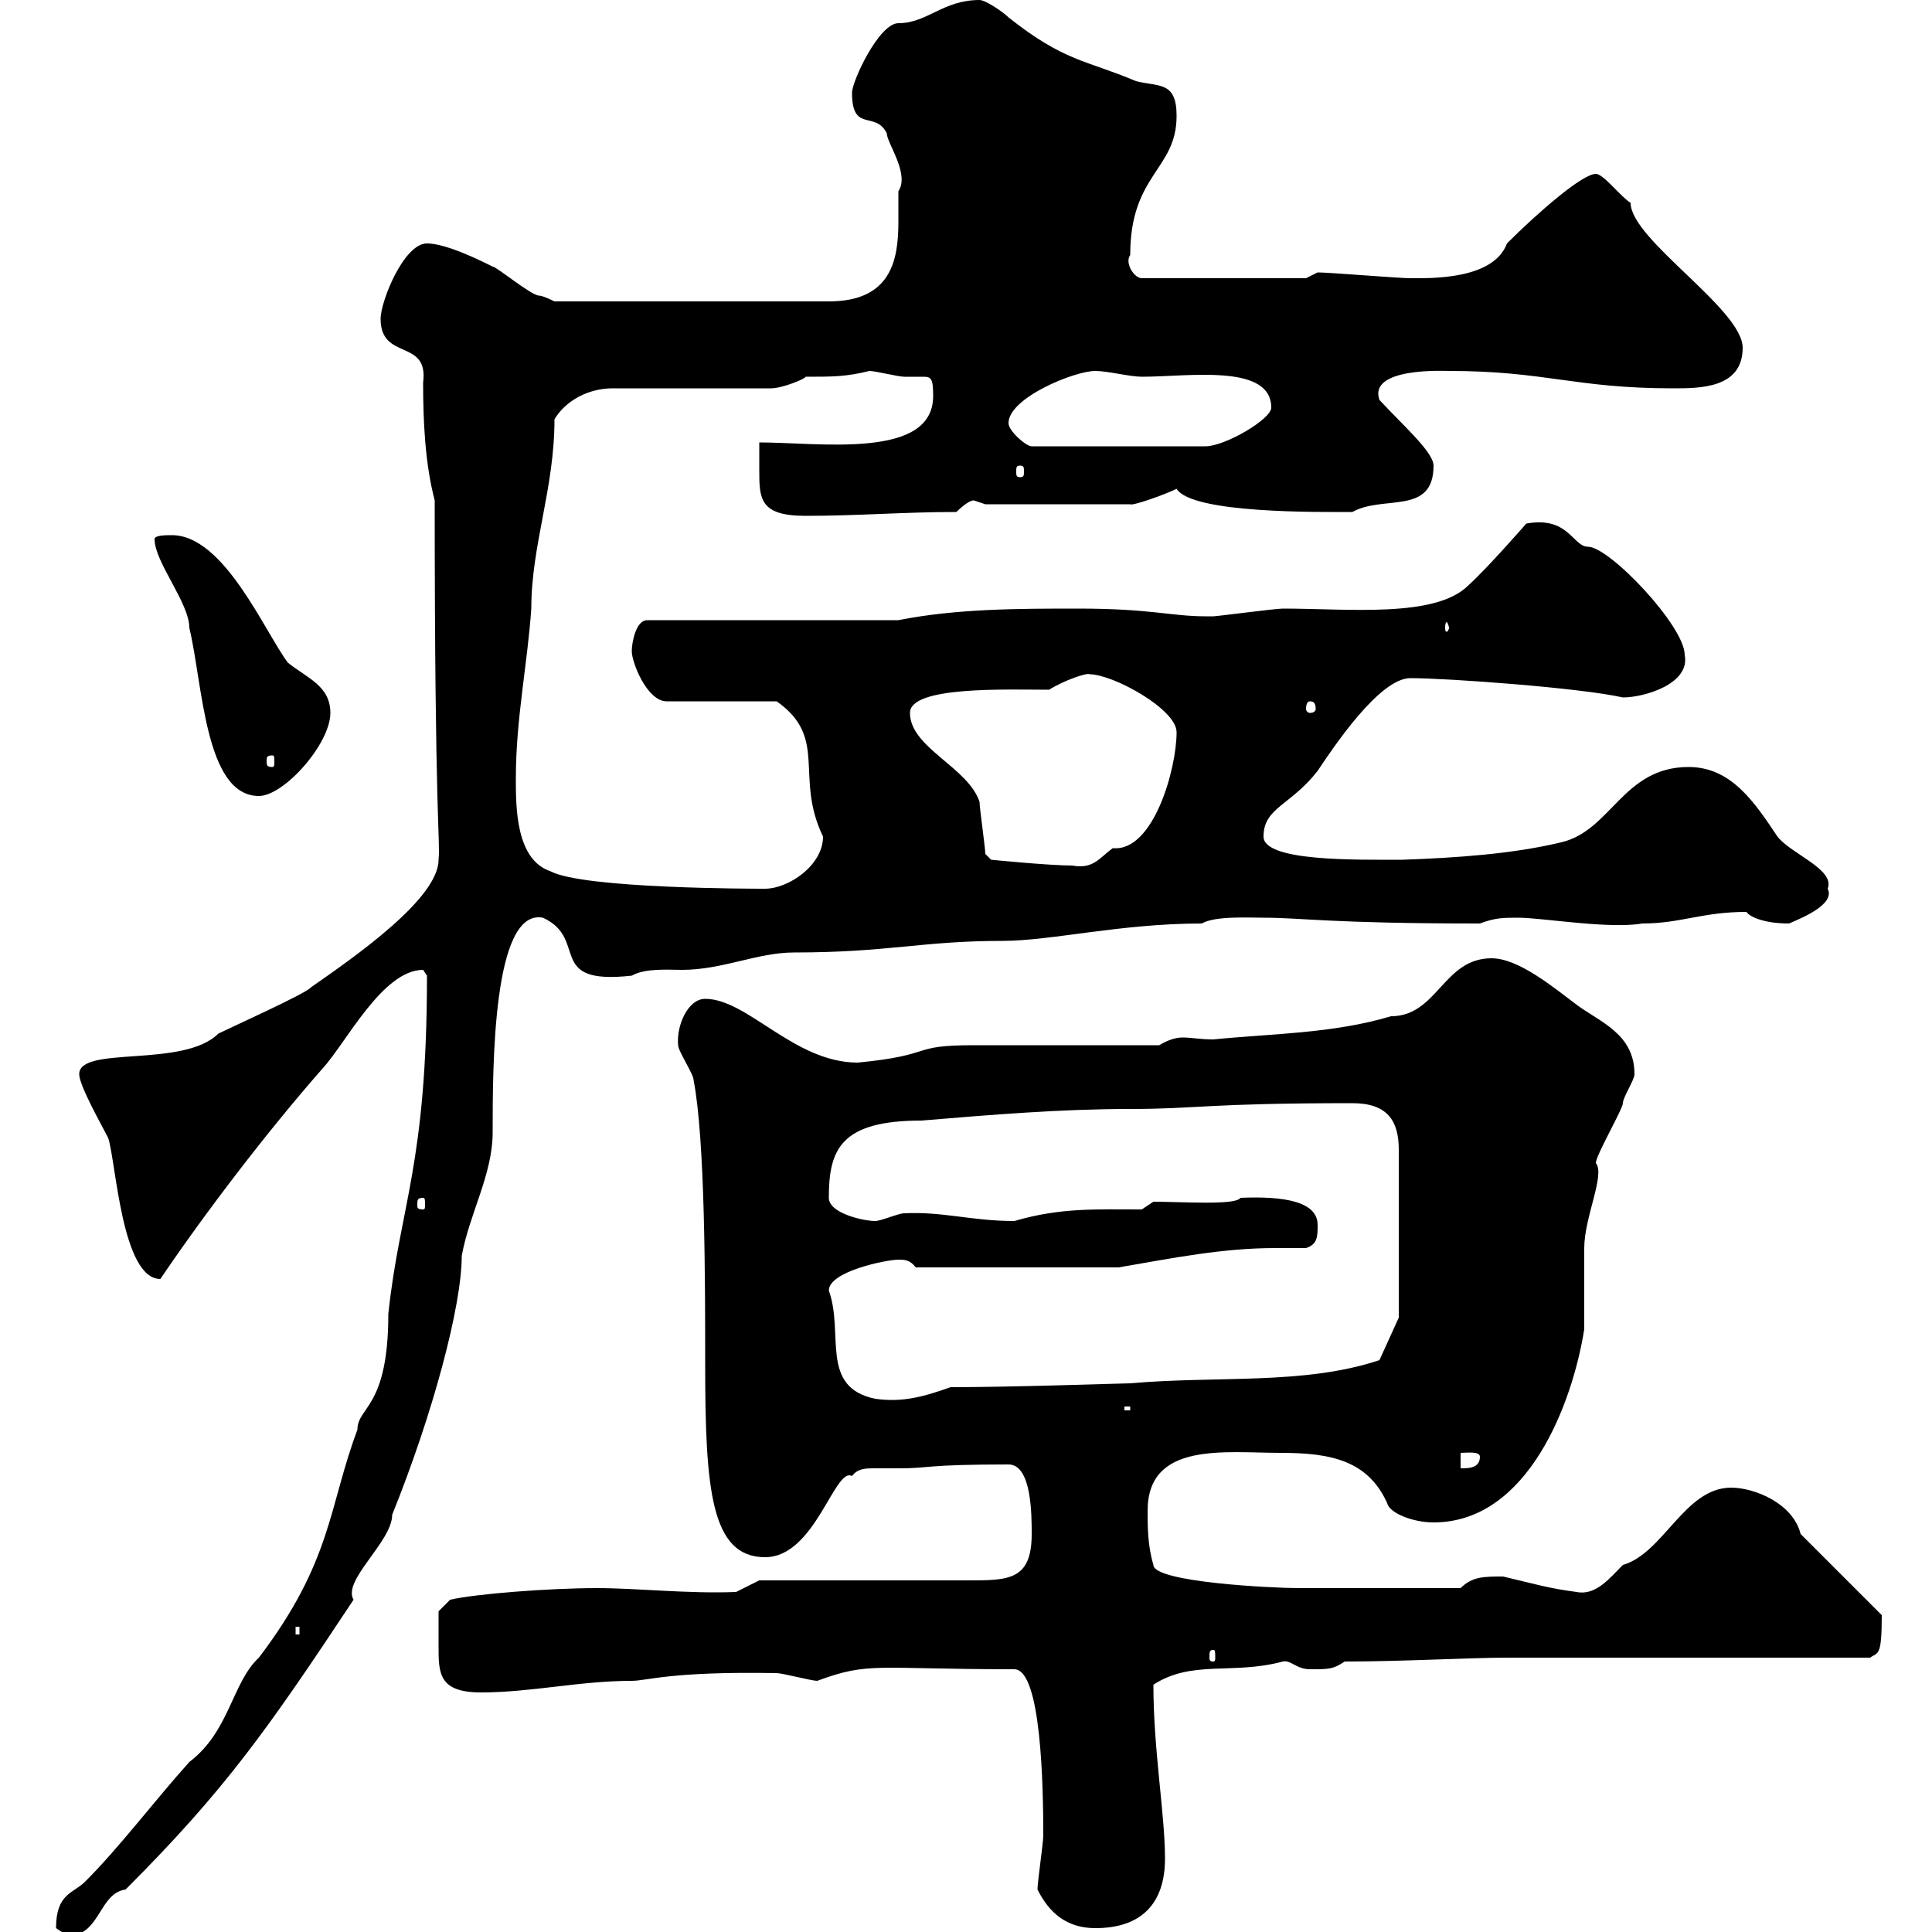 <svg xmlns="http://www.w3.org/2000/svg" xmlns:xlink="http://www.w3.org/1999/xlink" width="300" height="300"><path d="M8.70 299.40C8.70 299.40 10.50 300.60 10.50 300.60C15.60 300.60 15.30 294 19.50 293.40C34.80 278.10 41.40 268.80 54.90 248.40C53.10 245.40 60.90 239.40 60.90 235.20C67.20 219.60 71.70 202.80 71.70 195C72.90 188.40 76.50 182.40 76.50 175.80C76.50 165.60 76.50 141 84.30 142.50C91.50 145.80 84.60 153 98.10 151.50C100.20 150.30 103.80 150.60 105.90 150.60C112.20 150.60 117.60 147.90 123.30 147.90C138 147.90 143.10 146.10 155.70 146.10C163.20 146.10 174 143.40 186.60 143.40C188.70 142.20 193.80 142.50 196.20 142.50C202.20 142.50 206.40 143.40 229.80 143.40C232.20 142.50 233.40 142.50 235.80 142.50C239.40 142.50 249.90 144.30 255 143.40C261 143.40 264.30 141.60 271.20 141.60C271.50 142.20 273.60 143.40 277.80 143.40C279.90 142.50 285 140.40 283.80 138C285 135 278.10 132.60 276 129.90C272.40 124.50 268.80 119.10 262.20 119.10C252 119.10 250.20 129 242.40 130.80C234.90 132.60 226.20 133.20 217.80 133.50C210.60 133.50 196.20 133.80 196.20 129.90C196.20 125.40 200.40 125.10 204.60 119.70C207 116.10 214.20 105.30 219 105.30C224.70 105.30 245.40 106.80 252 108.30C255.30 108.30 262.50 106.20 261.60 101.70C261.60 97.20 249.90 84.90 246.60 84.90C244.20 84.90 243.60 80.10 237 81.30C237 81.30 231 88.20 228 90.90C222.90 96 209.40 94.50 199.20 94.50C198 94.50 189 95.70 188.40 95.70C188.40 95.70 188.40 95.70 187.20 95.70C181.80 95.70 178.80 94.50 167.40 94.50C158.40 94.50 148.50 94.50 139.50 96.30L100.50 96.30C98.70 96.30 98.10 99.90 98.10 101.10C98.10 102.90 100.50 108.90 103.50 108.90L120.60 108.90C128.70 114.60 123.30 120.60 127.80 129.90C127.80 134.40 122.40 138 118.80 138C117 138 90.60 138 85.50 135.30C80.10 133.50 80.10 125.40 80.10 120.90C80.10 111.60 81.90 103.20 82.50 94.50C82.50 84.60 86.10 75.90 86.10 65.10C87.90 62.10 91.50 60.30 95.10 60.30L119.70 60.30C121.50 60.30 125.10 58.80 125.10 58.50C129.30 58.50 131.40 58.50 135 57.60C135.90 57.60 139.50 58.50 140.40 58.50C141.60 58.50 142.80 58.50 143.40 58.50C144.60 58.50 144.90 58.80 144.90 61.50C144.90 71.40 127.20 68.70 117.90 68.70C117.90 70.20 117.90 71.40 117.90 72.90C117.90 77.40 117.90 80.10 125.10 80.10C133.20 80.10 140.40 79.50 148.50 79.50C148.50 79.50 150.30 77.70 151.20 77.70C151.20 77.70 153 78.30 153 78.30L175.50 78.30C175.80 78.60 180.90 76.80 182.70 75.90C185.10 79.80 205.20 79.50 210 79.50C214.80 76.80 222.60 80.10 222.60 72.30C222.60 70.20 217.80 66 214.20 62.10C212.40 57 224.40 57.60 225 57.60C240 57.60 244.50 60.30 259.80 60.30C264 60.30 270.60 60.30 270.60 54C270.60 48 253.20 37.20 253.20 31.50C251.70 30.60 249 27 247.80 27C245.70 27 238.80 33 234 37.80C231.90 43.50 222 43.20 219 43.20C217.20 43.20 206.40 42.30 204.60 42.30L202.80 43.20L177.30 43.20C176.10 43.20 174.60 40.80 175.50 39.60C175.50 27 182.70 26.40 182.70 18C182.70 12.60 180 13.50 176.40 12.60C168.60 9.30 165.30 9.60 156.60 2.70C155.70 1.80 153 0 152.10 0C146.40 0 144 3.60 139.50 3.60C136.50 3.60 132.30 12.60 132.30 14.40C132.30 20.70 135.90 17.10 137.70 20.70C137.70 22.20 141.30 27 139.50 29.70C139.50 31.20 139.50 33 139.50 34.50C139.50 40.50 138.30 46.80 128.70 46.80L86.10 46.80C86.10 46.80 84.30 45.90 83.70 45.90C82.50 45.90 77.10 41.40 76.50 41.40C74.70 40.50 69.30 37.80 66.30 37.80C62.70 37.80 59.10 46.80 59.10 49.50C59.10 56.10 66.60 52.50 65.70 59.40C65.70 65.40 66 72 67.50 77.70C67.50 128.40 68.40 130.20 68.10 133.50C68.10 139.50 55.20 148.50 48.30 153.30C47.70 154.20 35.70 159.60 33.90 160.50C28.50 165.90 12.30 162.30 12.30 166.80C12.30 168.60 15.90 174.90 16.80 176.70C18 180.30 18.90 198.60 24.90 198.60C31.80 188.40 41.40 175.80 50.10 165.90C53.70 162 59.40 150.60 65.70 150.60C65.70 150.60 66.30 151.50 66.30 151.50C66.30 180.90 62.10 187.20 60.30 204C60.30 218.70 55.50 218.40 55.50 222C51 234 51.60 242.40 40.20 257.40C36 261.30 35.70 268.80 29.40 273.60C24 279.60 18.60 286.80 13.20 292.20C11.40 294 8.70 294 8.70 299.40ZM161.10 293.40C162.90 297 165.60 299.40 170.10 299.40C177.30 299.40 180.90 295.50 180.90 288.60C180.90 281.70 179.10 271.80 179.10 261.60C185.10 257.70 191.40 260.10 199.20 258C200.40 257.70 201.30 259.20 203.40 259.20C206.40 259.20 207 259.20 208.80 258C217.80 258 228.30 257.40 234 257.40L290.40 257.40C291.60 256.50 292.20 257.40 292.20 250.80L279.60 238.20C278.40 233.40 272.40 231 268.80 231C261.60 231 258.30 241.20 252 243C249.90 245.10 247.80 247.80 244.80 247.20C240.30 246.60 238.50 246 233.40 244.80C230.40 244.80 228.60 244.80 226.80 246.60C216 246.60 206.40 246.60 201.60 246.60C197.70 246.60 179.10 245.70 179.10 243C178.20 240 178.20 237 178.20 234.60C178.20 223.80 190.20 225.60 198.90 225.60C206.70 225.60 212.40 226.80 215.40 233.40C215.70 234.90 219.30 236.40 222.60 236.40C237.30 236.40 244.20 217.80 246 206.40C246 205.80 246 195 246 193.80C246 189 249.30 182.40 247.80 180.60C247.80 179.40 252 172.20 252 171.30C252 170.40 253.80 167.70 253.80 166.80C253.80 160.50 248.40 158.70 244.80 156C241.20 153.30 235.80 148.80 231.60 148.80C224.10 148.80 223.20 157.80 216 157.80C207 160.50 197.40 160.50 188.40 161.40C186.30 161.40 185.10 161.10 183.60 161.10C182.70 161.10 181.50 161.40 180 162.30L151.20 162.30C141 162.30 145.50 163.80 133.20 165C123.30 165 116.10 155.10 109.50 155.10C106.80 155.10 105 159.30 105.30 162.30C105.30 163.20 107.70 166.80 107.70 167.70C109.50 177 109.50 199.20 109.50 211.80C109.50 231.30 110.40 241.80 118.80 241.80C126.60 241.80 129.60 227.70 132.30 229.20C133.20 228 134.40 228 135.90 228C137.40 228 138.30 228 139.50 228C144.60 228 143.40 227.40 156.60 227.40C160.20 227.40 160.20 235.20 160.20 238.20C160.20 245.40 156.60 245.40 150.30 245.40C145.80 245.40 122.40 245.40 117.90 245.40L114.30 247.20C106.80 247.50 99 246.60 92.70 246.60C85.20 246.60 73.80 247.50 69.90 248.40L68.10 250.20C68.10 251.10 68.10 253.20 68.10 255.60C68.10 259.80 68.10 262.80 74.70 262.80C82.50 262.80 90 261 98.10 261C100.50 261 104.10 259.50 120.60 259.80C121.50 259.80 126 261 126.90 261C135 258 135.90 259.20 157.50 259.20C161.70 259.20 162 277.50 162 285C162 286.20 161.10 292.20 161.10 293.40ZM188.40 256.20C188.70 256.20 188.70 256.50 188.70 257.40C188.70 257.70 188.70 258 188.40 258C187.80 258 187.80 257.70 187.80 257.40C187.80 256.50 187.80 256.20 188.40 256.20ZM45.90 252.60L46.50 252.60L46.50 253.80L45.90 253.80ZM226.80 225.60C227.70 225.60 229.80 225.30 229.80 226.20C229.80 228 228 228 226.80 228ZM174.60 218.40L175.50 218.40L175.50 219L174.60 219ZM128.70 200.40C128.70 197.40 137.70 195.60 139.50 195.60C140.40 195.60 141.30 195.60 142.20 196.80L173.70 196.80C182.40 195.30 189.90 193.80 198 193.80C199.50 193.80 201.30 193.80 202.80 193.80C204.60 193.20 204.60 192 204.60 190.20C204.60 186.60 199.50 185.70 192.60 186C192 187.20 183.30 186.60 179.10 186.60L177.30 187.80C170.10 187.80 164.70 187.50 157.50 189.60C150.90 189.60 146.40 188.10 140.40 188.40C139.50 188.40 136.80 189.60 135.90 189.60C134.10 189.60 128.70 188.40 128.70 186C128.70 178.50 130.50 174 143.10 174C153.90 173.10 164.70 172.20 175.50 172.20C186 172.20 187.20 171.30 210 171.30C215.40 171.30 217.20 174 217.20 178.50L217.20 204.60L214.20 211.20C202.50 215.10 189 213.60 175.50 214.80C174.30 214.80 157.50 215.40 147.60 215.40C143.40 216.90 140.10 217.80 135.90 217.20C127.20 215.40 131.10 207 128.70 200.40ZM65.70 186C66 186 66 186.30 66 187.20C66 187.50 66 187.80 65.70 187.80C64.80 187.80 64.80 187.50 64.80 187.20C64.80 186.30 64.80 186 65.70 186ZM153 132.60C153 131.70 152.10 125.40 152.10 124.50C150.30 119.10 141.30 116.10 141.30 110.70C141.30 106.50 156.30 107.10 162.90 107.10C165.30 105.60 168.90 104.40 169.20 104.70C172.80 104.70 182.70 110.10 182.70 113.70C182.70 119.40 179.10 132.30 172.80 131.70C170.70 133.20 169.80 135 166.50 134.40C162.90 134.40 153.90 133.50 153.90 133.50ZM24 83.70C24 87.30 29.40 93.60 29.40 97.50C31.50 106.20 31.80 123.60 40.20 123.60C44.10 123.60 51.30 115.50 51.30 110.70C51.30 106.50 47.70 105.30 44.70 102.90C41.10 98.10 34.80 83.10 26.70 83.10C25.80 83.10 24 83.10 24 83.70ZM42.30 117.30C42.60 117.30 42.60 117.60 42.60 118.20C42.60 118.80 42.60 119.10 42.30 119.10C41.40 119.10 41.40 118.80 41.40 118.20C41.40 117.60 41.40 117.30 42.30 117.30ZM203.40 108.90C204 108.90 204.30 109.20 204.30 110.10C204.30 110.40 204 110.70 203.40 110.70C203.10 110.70 202.80 110.40 202.80 110.10C202.80 109.20 203.10 108.90 203.40 108.90ZM225 97.50C225 97.80 224.70 98.10 224.70 98.10C224.40 98.10 224.40 97.80 224.40 97.50C224.40 97.20 224.40 96.60 224.70 96.60C224.70 96.60 225 97.20 225 97.50ZM158.40 72.30C159 72.30 159 72.60 159 73.20C159 73.80 159 74.10 158.40 74.10C157.80 74.10 157.80 73.80 157.80 73.20C157.80 72.60 157.80 72.30 158.40 72.30ZM156.60 65.70C156.60 61.80 166.80 57.60 170.10 57.60C171.90 57.60 175.50 58.50 177.30 58.50C184.50 58.50 197.40 56.40 197.40 63.30C197.40 65.10 190.20 69.30 187.20 69.30L160.20 69.30C159.30 69.30 156.60 66.90 156.60 65.70Z"/></svg>